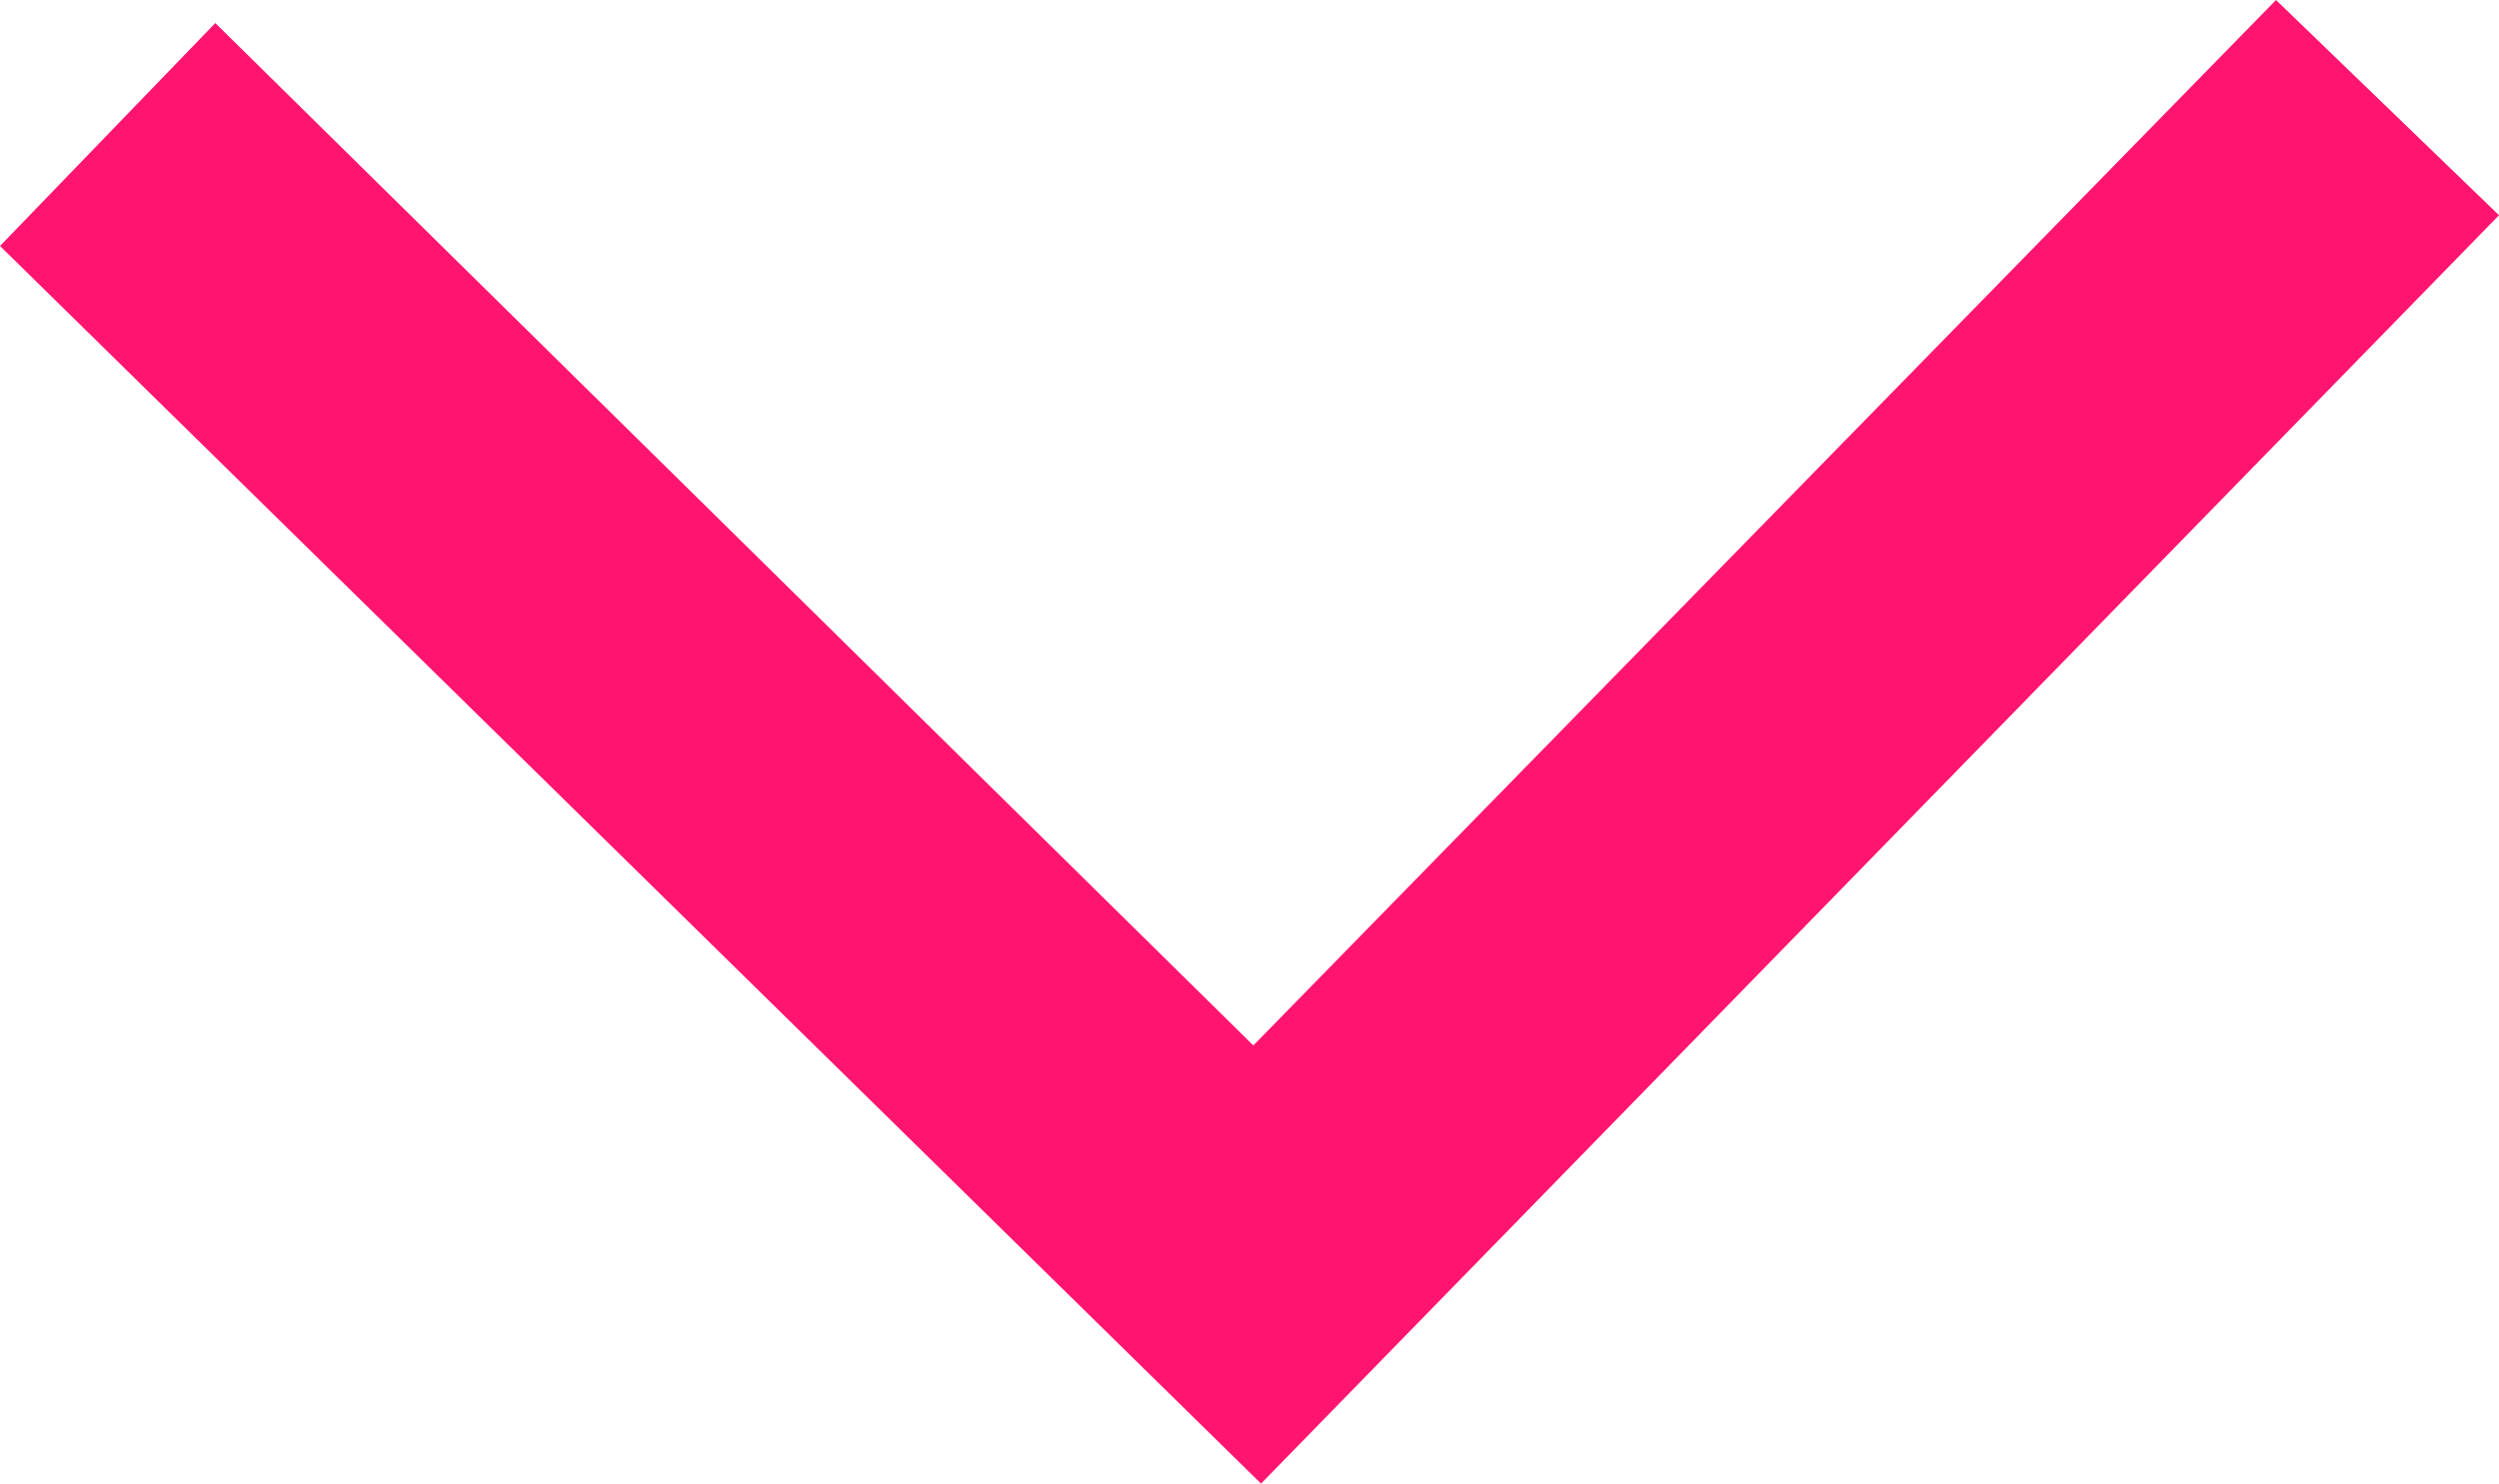 <svg xmlns="http://www.w3.org/2000/svg" width="250" height="148.461" viewBox="0 0 250 148.461">
  <path id="pink-arrow-down" d="M262.492,40.4,160.185,145.015,56.338,42.708,34.8,65.015,160.954,188.861,284.8,61.938Z" transform="translate(-34.8 -40.4)" fill="#ff156f"/>
</svg>